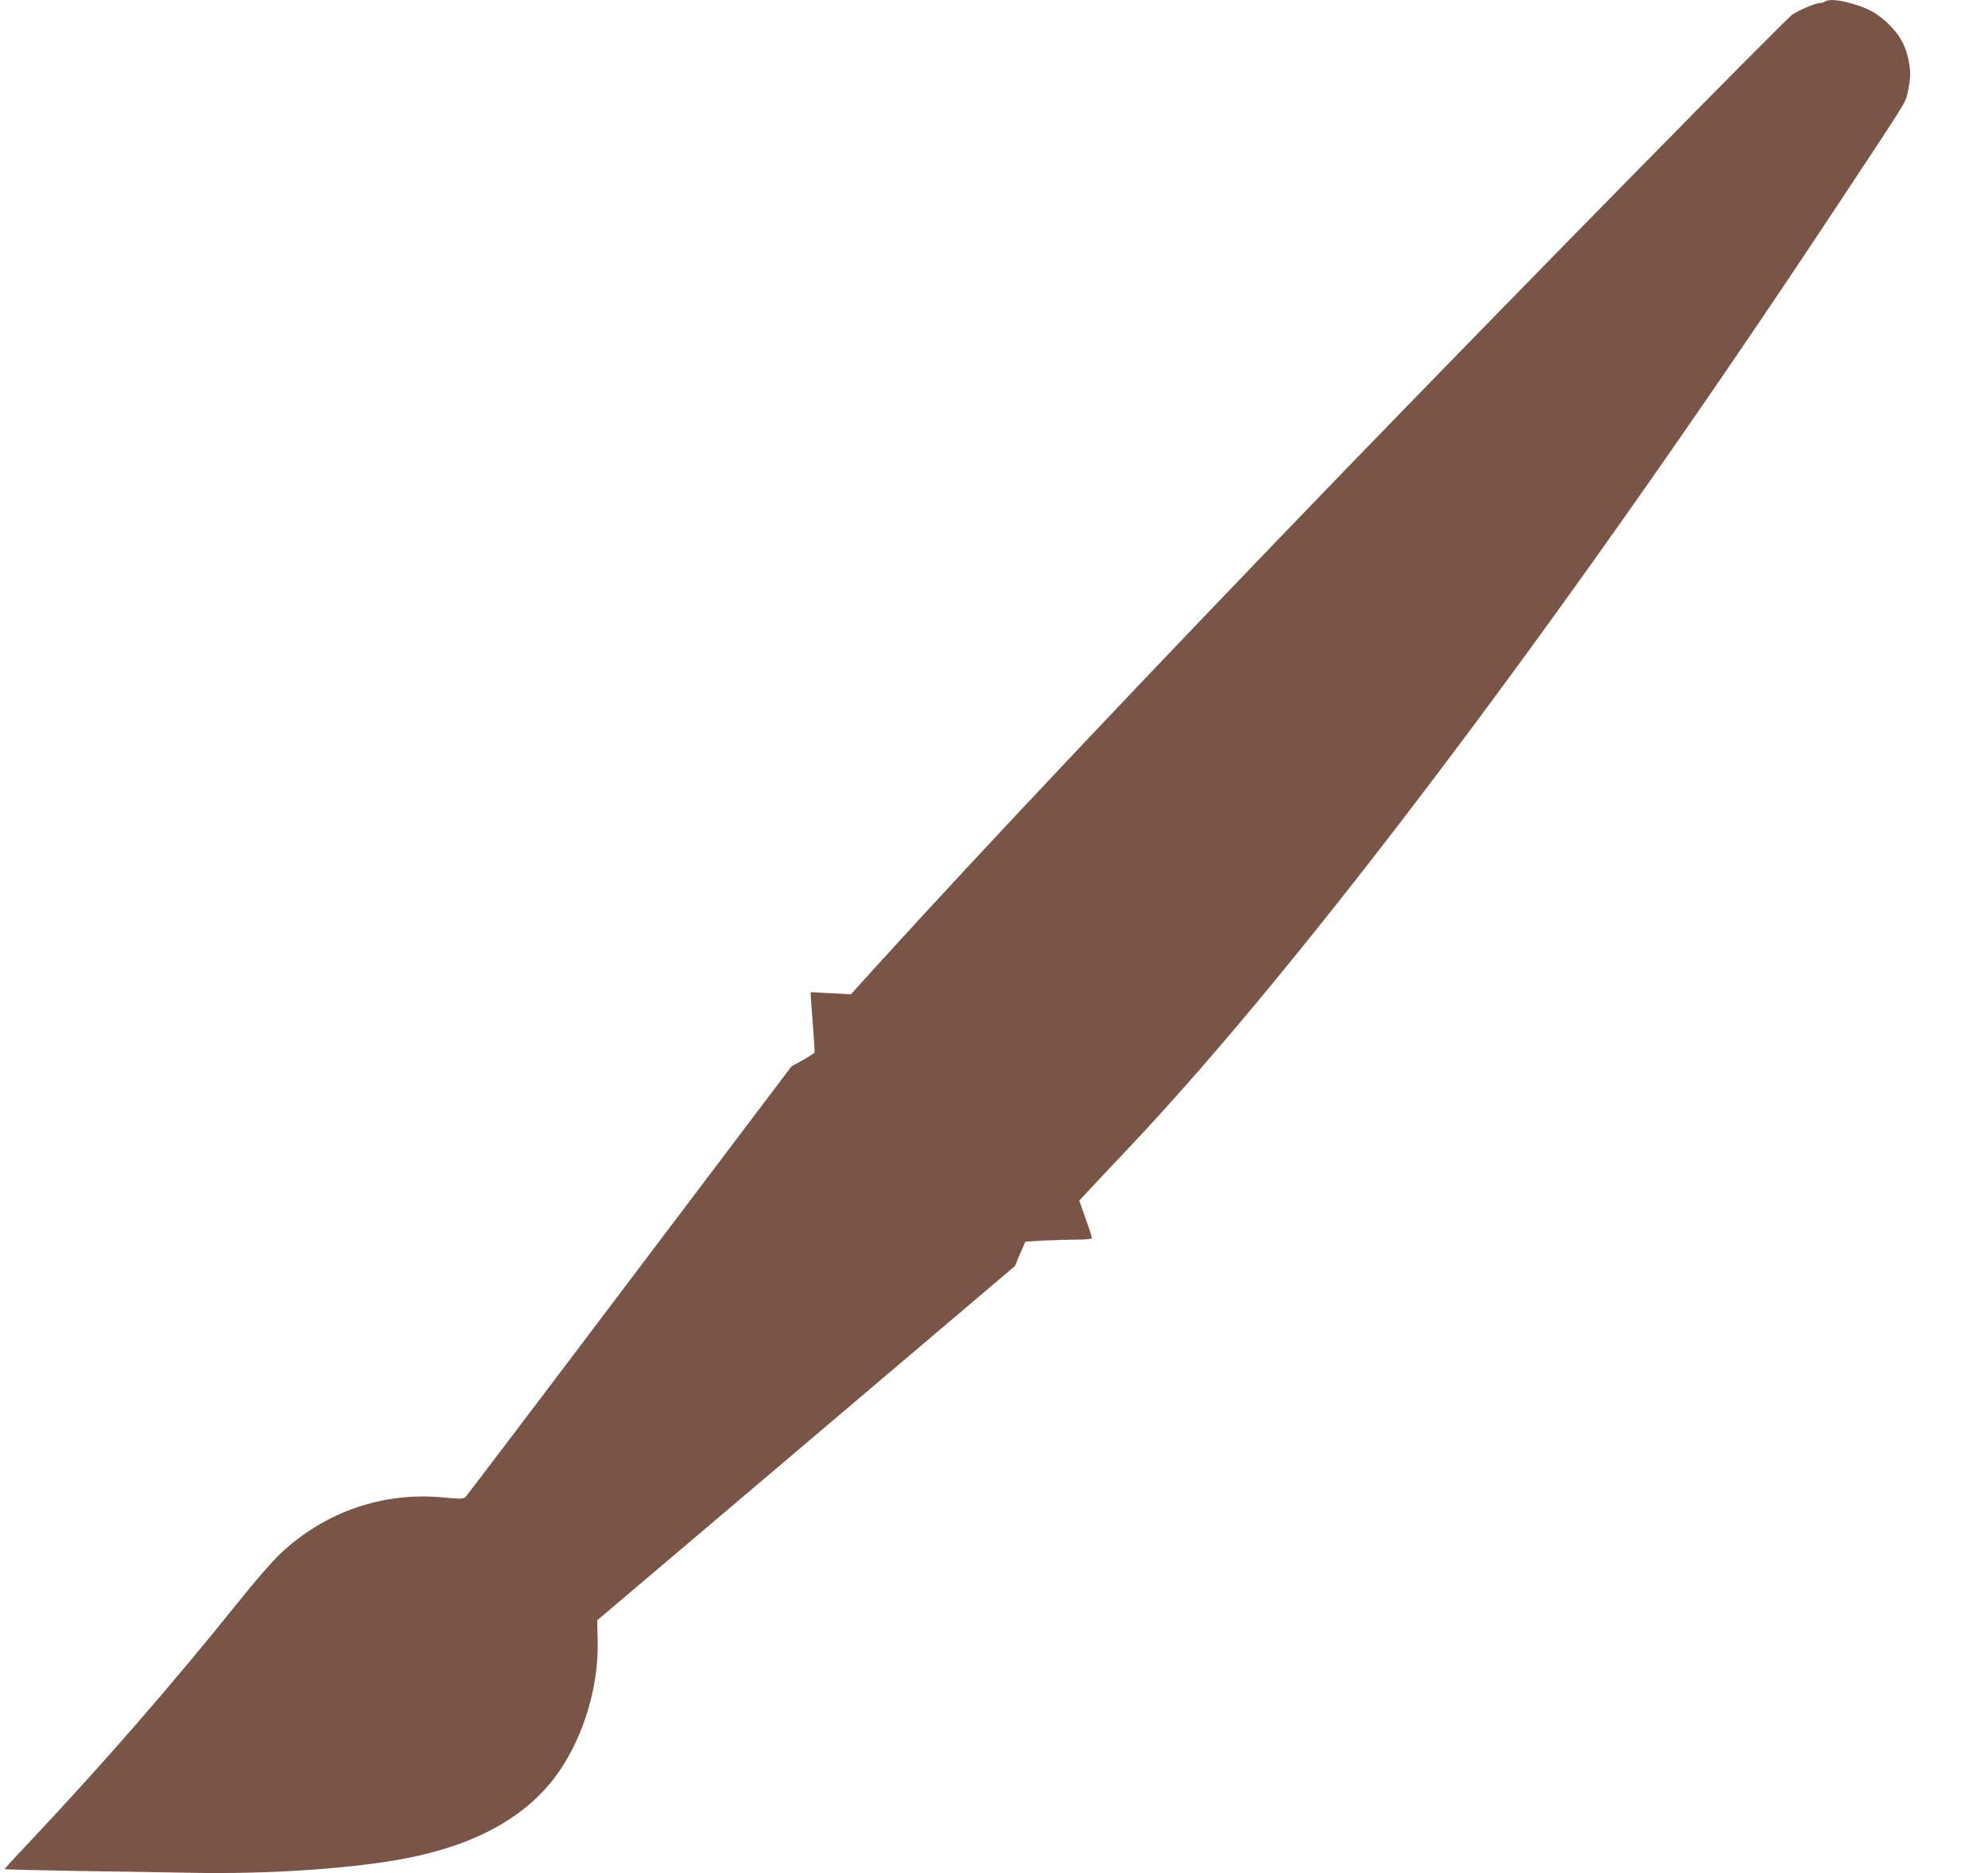 <?xml version="1.0" standalone="no"?>
<!DOCTYPE svg PUBLIC "-//W3C//DTD SVG 20010904//EN"
 "http://www.w3.org/TR/2001/REC-SVG-20010904/DTD/svg10.dtd">
<svg version="1.0" xmlns="http://www.w3.org/2000/svg"
 width="1280pt" height="1206pt" viewBox="0 0 1280 1206"
 preserveAspectRatio="xMidYMid meet">
<g transform="translate(0,1206) scale(0.1,-0.1)"
fill="#795548" stroke="none">
<path d="M11750 12050 c-8 -5 -24 -10 -35 -10 -29 -1 -130 -44 -176 -75 -53
-38 -1760 -1775 -2844 -2895 -1264 -1307 -2365 -2472 -3078 -3258 l-138 -153
-130 7 -129 7 0 -24 c1 -13 7 -98 14 -189 7 -91 12 -169 10 -175 -3 -6 -37
-28 -76 -50 l-72 -40 -1041 -1377 c-572 -758 -1048 -1385 -1057 -1394 -14 -14
-29 -15 -143 -4 -389 37 -760 -91 -1048 -360 -49 -46 -169 -183 -269 -309
-436 -543 -881 -1054 -1365 -1567 -79 -83 -143 -154 -143 -156 0 -3 199 -8
443 -12 243 -3 582 -9 752 -12 505 -11 1068 28 1410 97 448 90 772 276 964
554 161 232 257 556 249 842 l-3 132 1345 1140 1345 1141 33 79 34 78 120 7
c67 3 163 6 215 6 61 0 93 4 93 11 0 6 -18 63 -41 126 l-40 114 83 89 c46 49
148 158 228 242 1147 1211 2850 3475 4573 6080 468 707 435 654 452 734 19 88
18 133 0 213 -21 89 -58 151 -129 220 -72 68 -131 100 -239 130 -83 23 -143
27 -167 11z"/>
</g>
</svg>
